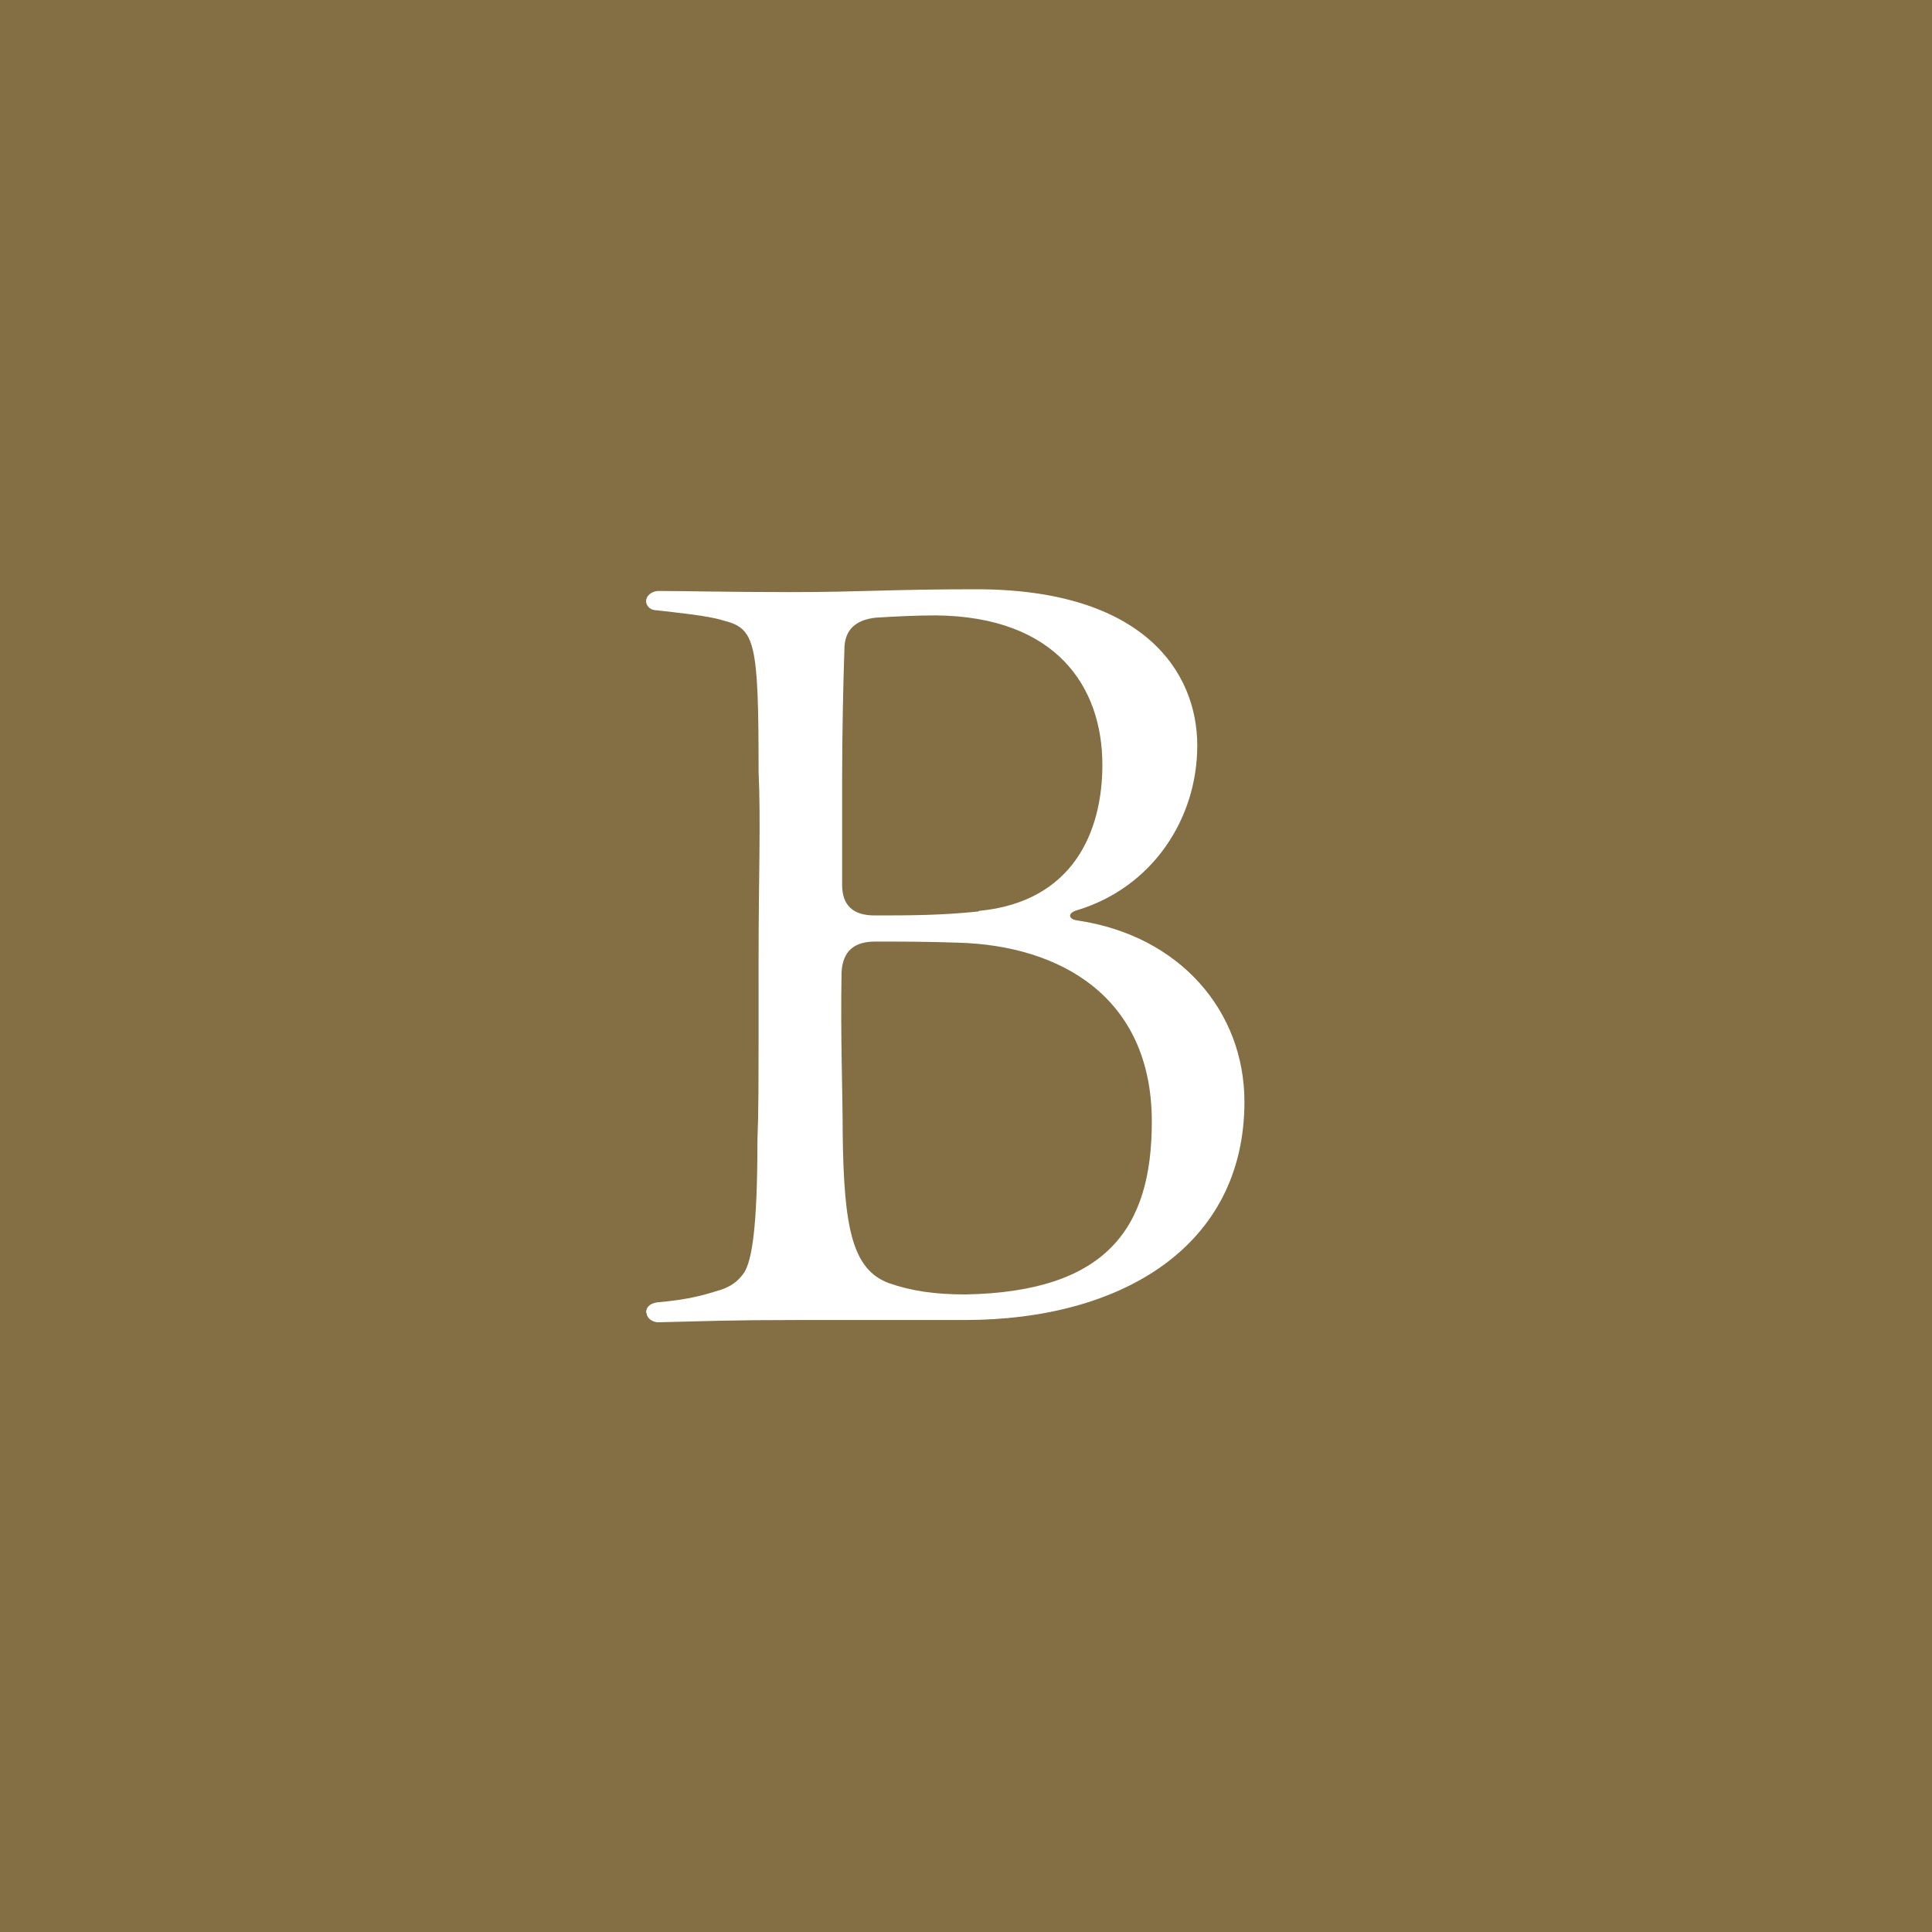 <?xml version="1.0" encoding="UTF-8"?>
<svg id="_レイヤー_2" data-name="レイヤー 2" xmlns="http://www.w3.org/2000/svg" viewBox="0 0 34 34">
  <defs>
    <style>
      .cls-1 {
        fill: #846e44;
      }

      .cls-2 {
        fill: #fff;
      }
    </style>
  </defs>
  <g id="text">
    <g>
      <rect class="cls-1" width="34" height="34"/>
      <path class="cls-2" d="M11.37,23.1c0-.09.06-.16.19-.18.57-.05.83-.13,1.12-.22.15-.05.3-.13.42-.31.13-.22.23-.76.23-2.34.02-.56.02-.61.02-3.21,0-1.39.04-2.38,0-3.26,0-2.29-.06-2.52-.62-2.66-.28-.09-.85-.14-1.17-.18-.13,0-.19-.09-.19-.16,0-.09.09-.18.23-.18.42,0,1.25.02,2.31.02,1.27,0,1.76-.05,3.27-.05,2.95,0,3.89,1.46,3.89,2.75s-.79,2.5-2.12,2.9c-.17.05-.15.16.02.18,1.8.27,2.93,1.6,2.93,3.19,0,2.54-2.16,3.84-4.92,3.84h-2.93c-1.21,0-1.61.02-2.46.04-.13,0-.21-.09-.21-.16ZM20.27,19.74c0-2.21-1.63-3.1-3.4-3.15-.53-.02-1.06-.02-1.47-.02-.38,0-.57.18-.59.54-.02,1.17.02,2.09.02,2.84.02,1.66.17,2.39.81,2.63.4.14.81.2,1.36.2,2.48-.05,3.27-1.17,3.27-3.04ZM17.23,16.03c1.66-.16,2.17-1.4,2.17-2.57,0-1.37-.81-2.61-2.93-2.63-.36,0-.74.02-1.06.04-.36.04-.55.22-.55.56-.02.59-.04,1.49-.04,2.29v1.85c0,.36.19.54.57.54.6,0,1.17,0,1.83-.07Z"/>
    </g>
  </g>
</svg>